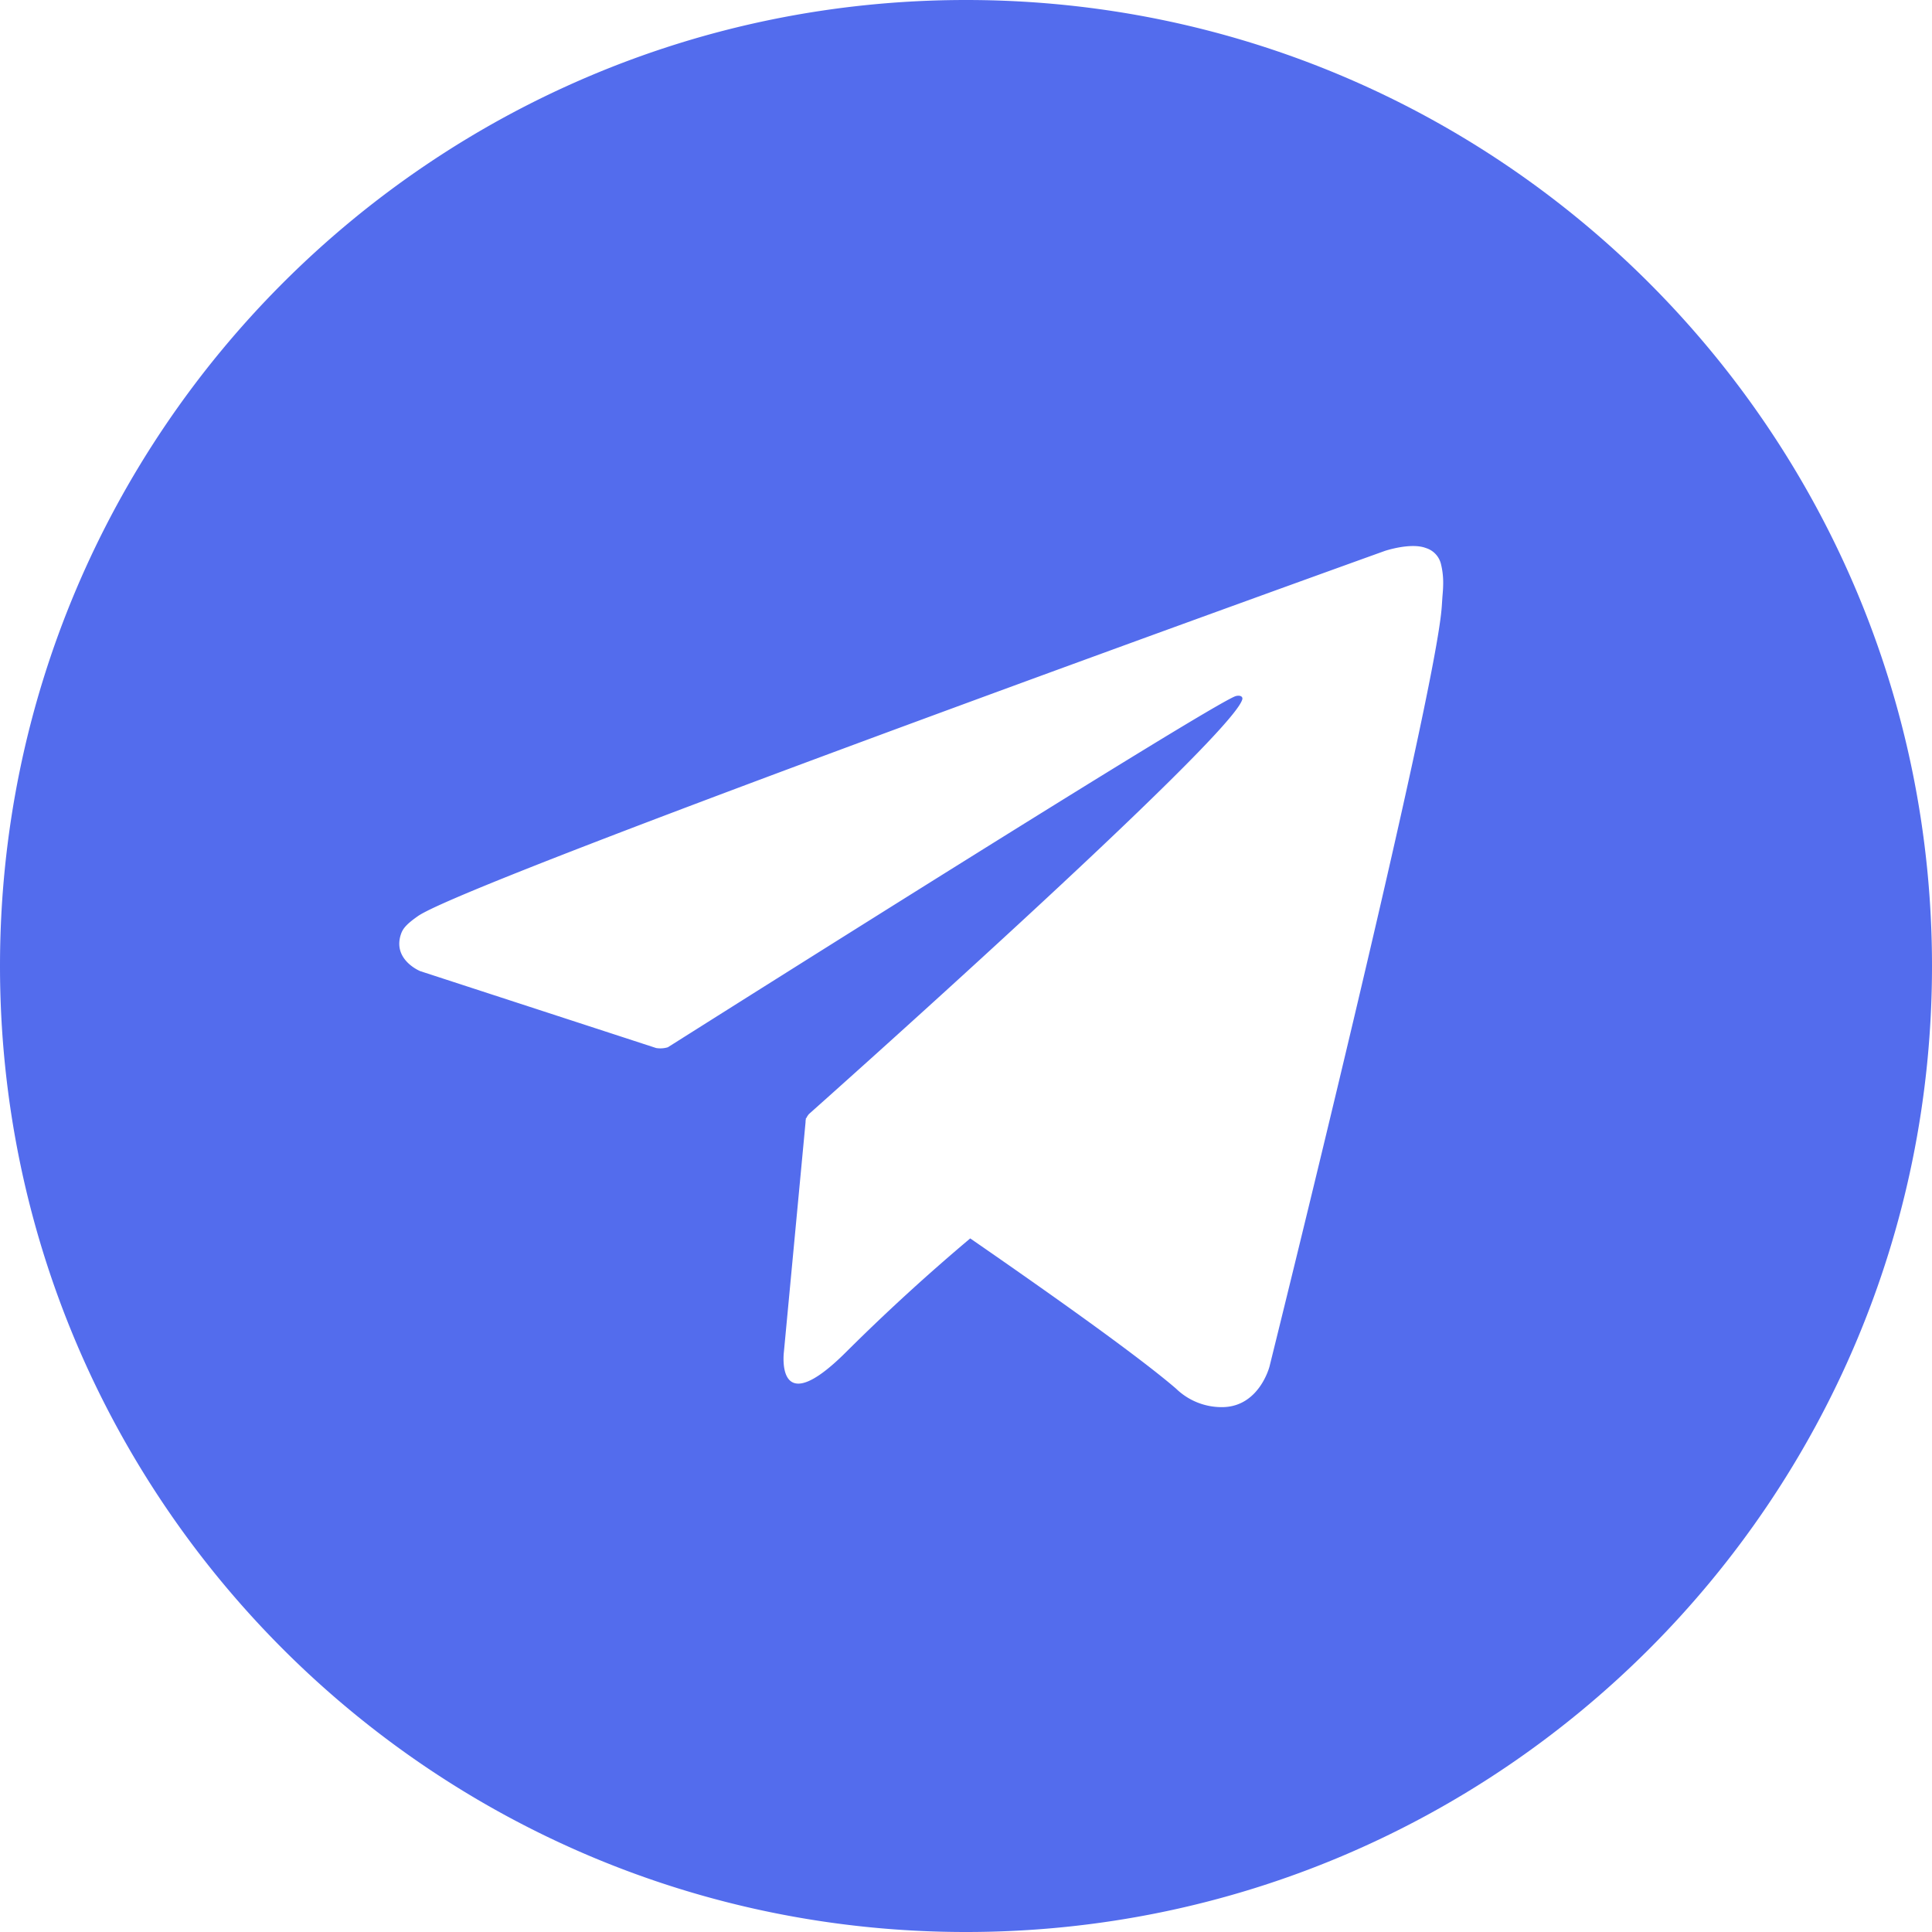 <svg width="32" height="32" fill="none" xmlns="http://www.w3.org/2000/svg"><path fill-rule="evenodd" clip-rule="evenodd" d="M32 16c0 8.837-7.163 16-16 16S0 24.837 0 16 7.163 0 16 0s16 7.163 16 16Zm-21.134 1.358L6.96 16.085s-.467-.189-.317-.618c.031-.089.094-.164.28-.294.866-.603 16.014-6.048 16.014-6.048s.428-.144.68-.048a.368.368 0 0 1 .252.274c.027.113.038.229.034.345-.001.061-.006.12-.012.19l-.01.149c-.093 1.488-2.854 12.599-2.854 12.599s-.165.65-.757.672a1.084 1.084 0 0 1-.79-.305c-.623-.537-2.068-1.562-3.41-2.489a33.49 33.49 0 0 0-2.052 1.878c-1.186 1.186-1.034 0-1.034 0l.359-3.808a.105.105 0 0 1 .003-.035l.003-.03.006.004c.017-.04.045-.07.045-.07s6.99-6.214 7.176-6.866c.014-.05-.04-.076-.113-.054-.464.171-8.495 5.243-9.398 5.813l-.003.002a.426.426 0 0 1-.197.012Z" fill="#536CED"/></svg>